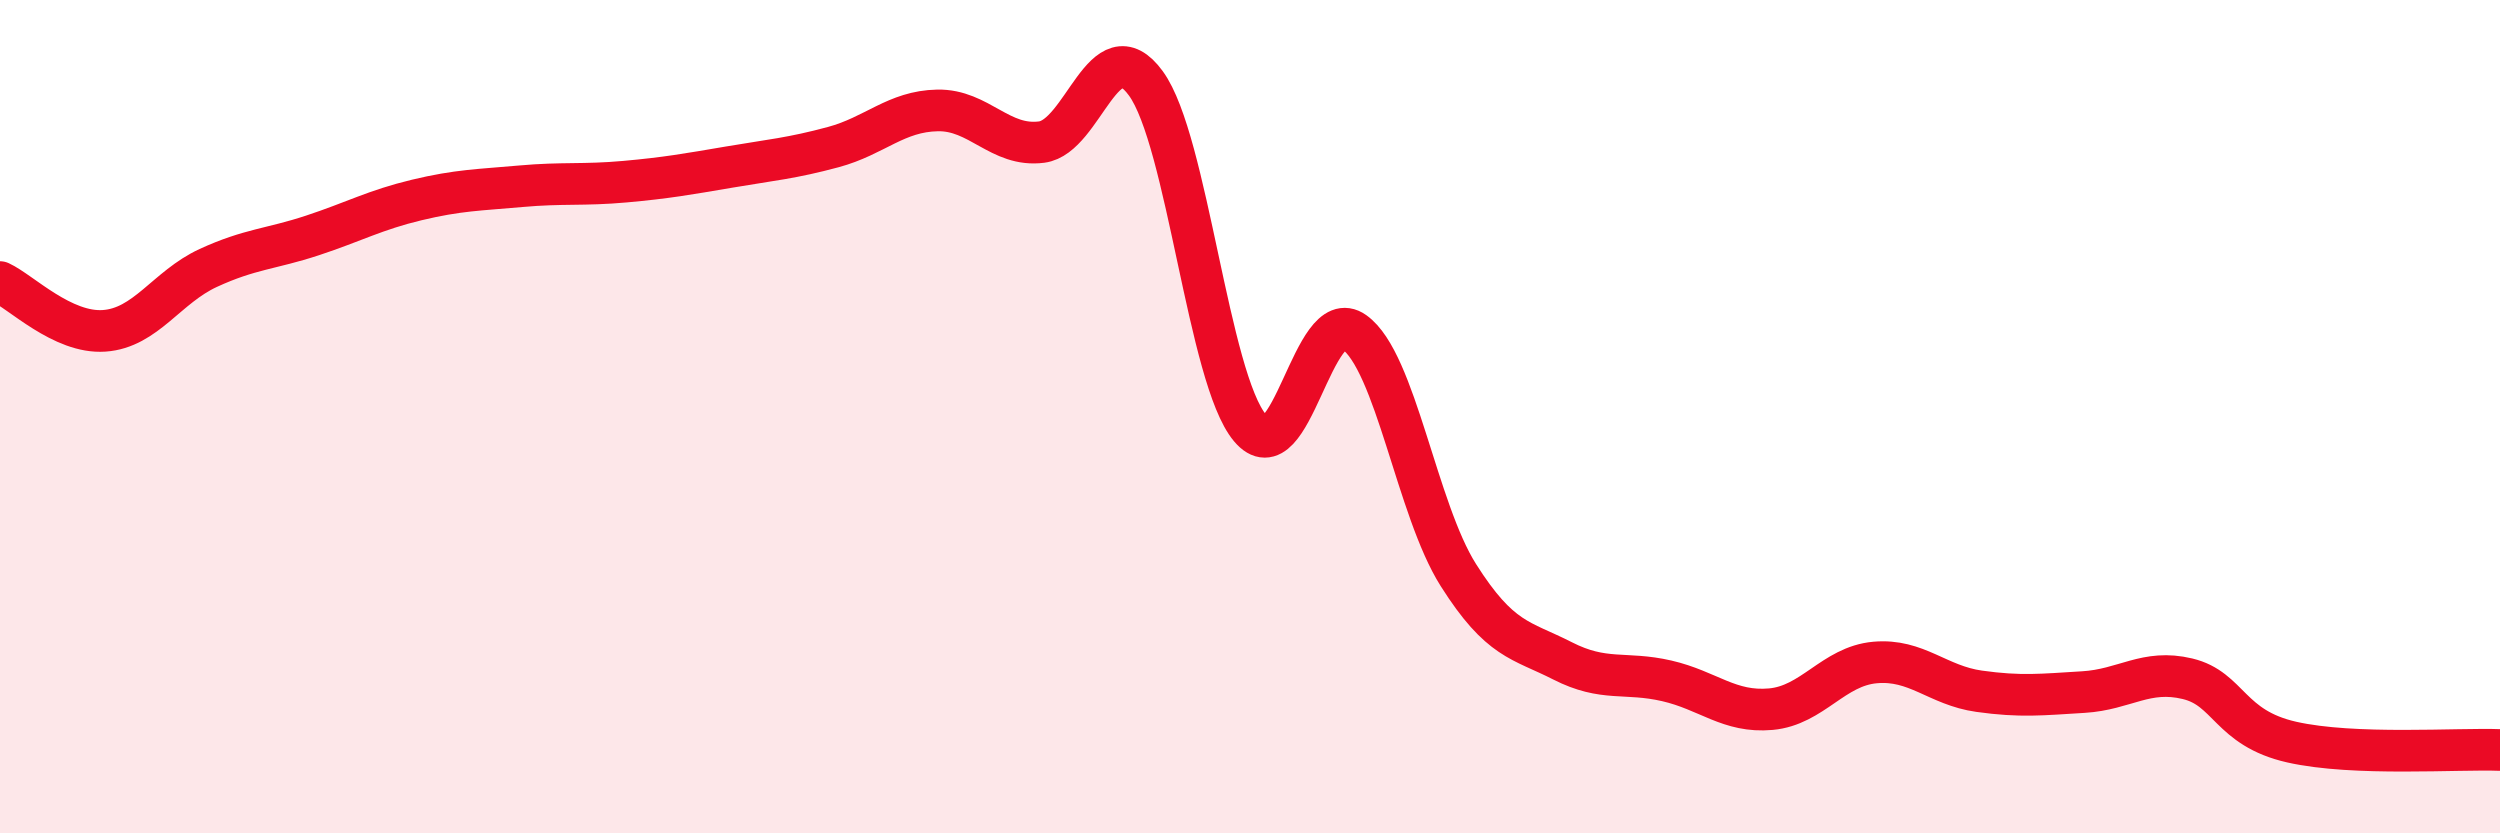 
    <svg width="60" height="20" viewBox="0 0 60 20" xmlns="http://www.w3.org/2000/svg">
      <path
        d="M 0,6.77 C 0.5,7 1.5,8.01 2.5,7.94 C 3.5,7.87 4,6.89 5,6.43 C 6,5.97 6.5,5.98 7.5,5.65 C 8.5,5.32 9,5.04 10,4.8 C 11,4.56 11.5,4.56 12.5,4.47 C 13.5,4.38 14,4.45 15,4.36 C 16,4.27 16.5,4.18 17.5,4.01 C 18.5,3.84 19,3.8 20,3.53 C 21,3.26 21.5,2.67 22.5,2.65 C 23.5,2.63 24,3.54 25,3.41 C 26,3.28 26.5,0.63 27.5,2 C 28.5,3.37 29,9.08 30,10.27 C 31,11.46 31.5,7.26 32.5,7.97 C 33.5,8.68 34,12.22 35,13.8 C 36,15.38 36.5,15.35 37.5,15.86 C 38.5,16.37 39,16.11 40,16.34 C 41,16.57 41.5,17.11 42.5,17.02 C 43.5,16.93 44,15.99 45,15.9 C 46,15.81 46.5,16.45 47.5,16.59 C 48.5,16.73 49,16.67 50,16.61 C 51,16.55 51.5,16.05 52.5,16.29 C 53.5,16.53 53.5,17.47 55,17.81 C 56.5,18.15 59,17.96 60,18L60 20L0 20Z"
        fill="#EB0A25"
        opacity="0.1"
        stroke-linecap="round"
        stroke-linejoin="round"
      />
      <path
        d="M 0,6.77 C 0.5,7 1.5,8.01 2.5,7.94 C 3.5,7.87 4,6.89 5,6.43 C 6,5.97 6.5,5.98 7.5,5.65 C 8.5,5.32 9,5.04 10,4.8 C 11,4.56 11.5,4.56 12.5,4.47 C 13.5,4.38 14,4.45 15,4.36 C 16,4.27 16.5,4.18 17.5,4.01 C 18.5,3.84 19,3.8 20,3.53 C 21,3.26 21.5,2.67 22.5,2.65 C 23.5,2.63 24,3.54 25,3.41 C 26,3.28 26.5,0.63 27.5,2 C 28.5,3.37 29,9.08 30,10.27 C 31,11.46 31.5,7.26 32.5,7.97 C 33.5,8.68 34,12.22 35,13.8 C 36,15.38 36.5,15.35 37.5,15.86 C 38.5,16.37 39,16.11 40,16.34 C 41,16.57 41.5,17.11 42.5,17.02 C 43.5,16.93 44,15.99 45,15.9 C 46,15.81 46.5,16.45 47.5,16.59 C 48.5,16.73 49,16.67 50,16.61 C 51,16.55 51.5,16.05 52.5,16.29 C 53.5,16.53 53.5,17.47 55,17.81 C 56.5,18.15 59,17.96 60,18"
        stroke="#EB0A25"
        stroke-width="1"
        fill="none"
        stroke-linecap="round"
        stroke-linejoin="round"
      />
    </svg>
  